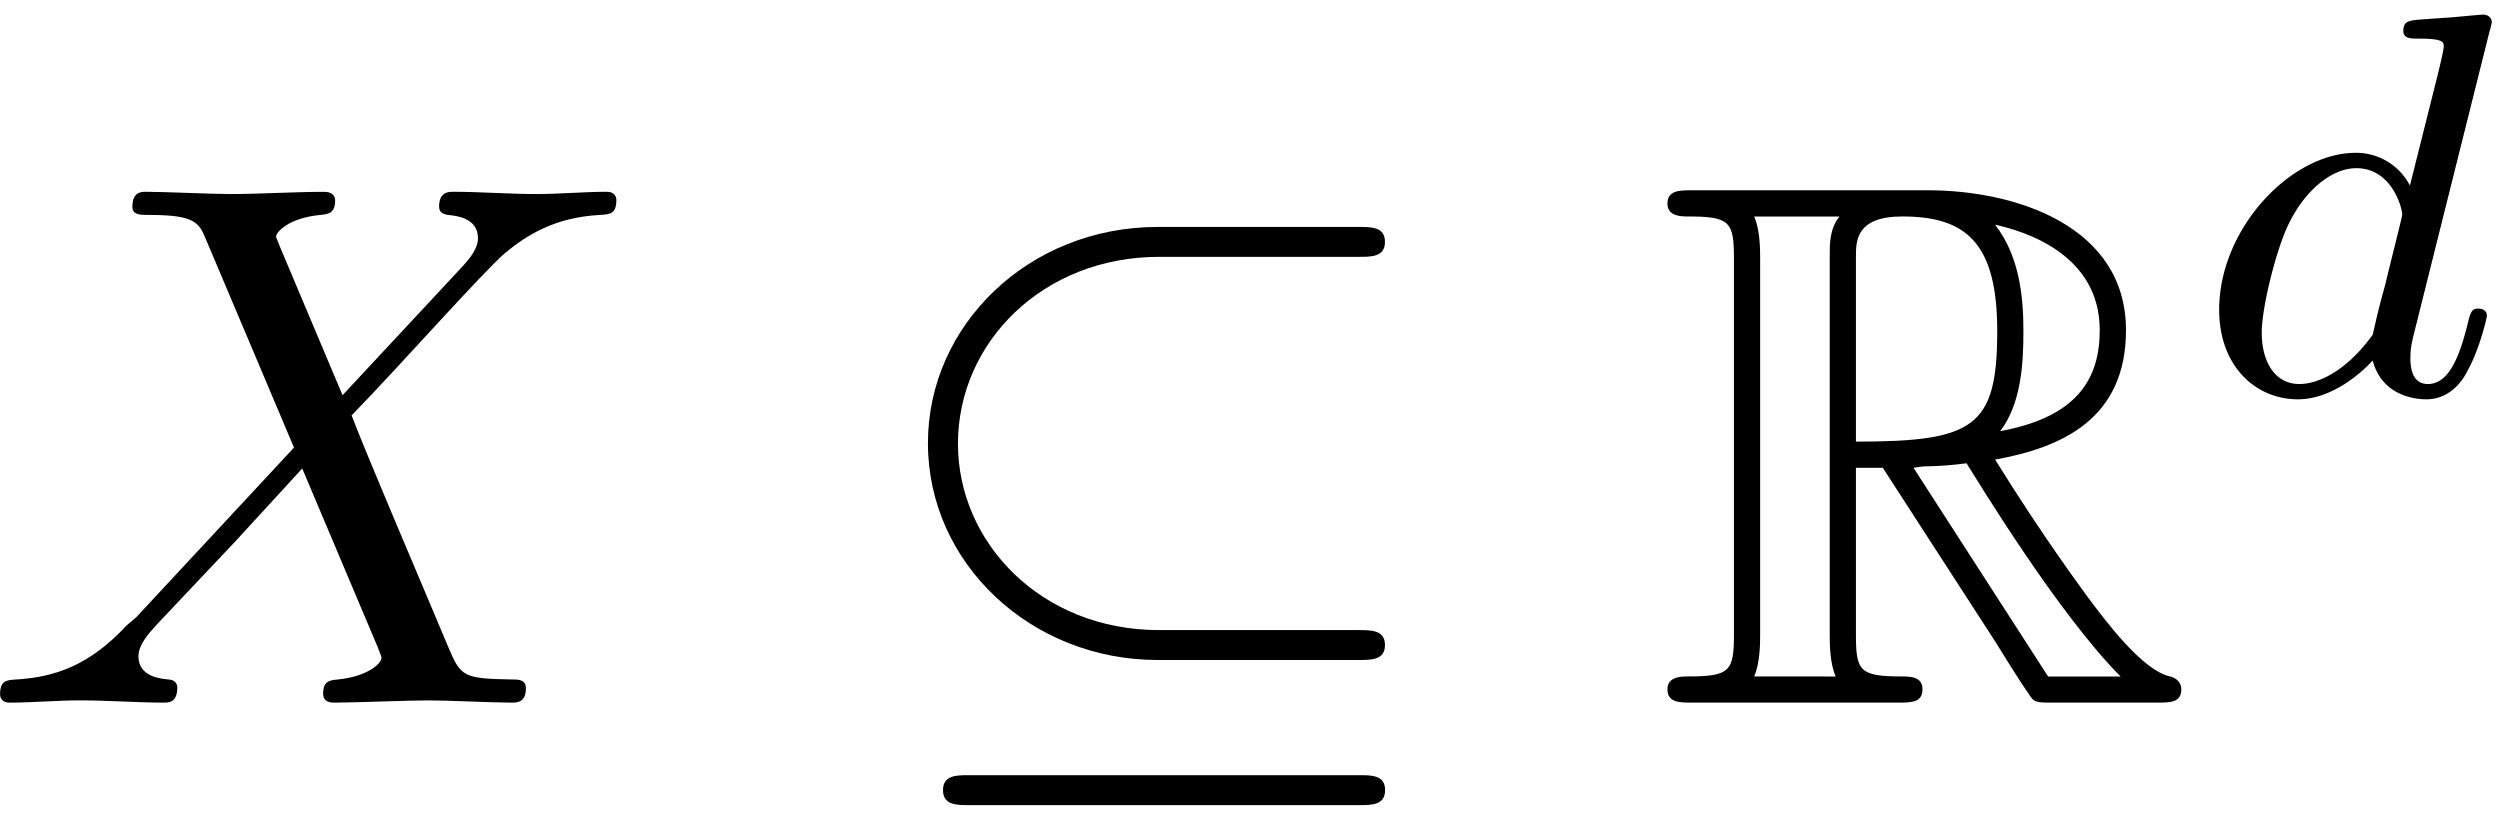 <svg xmlns="http://www.w3.org/2000/svg" xmlns:xlink="http://www.w3.org/1999/xlink" width="61" height="20" viewBox="1872.314 1483.007 36.463 11.955"><defs><path id="g2-100" d="M4.288-5.292a1 1 0 0 0 .032-.128c0-.04-.032-.111-.128-.111-.032 0-.279.024-.462.04l-.446.031c-.176.016-.255.024-.255.168 0 .111.111.111.207.111.382 0 .382.048.382.12 0 .048-.063.31-.103.47l-.39 1.554a.88.88 0 0 0-.79-.478c-.948 0-1.992 1.108-1.992 2.288C.343-.4.877.08 1.49.08c.51 0 .949-.407 1.092-.566.144.55.686.566.781.566.367 0 .55-.303.614-.439.16-.287.271-.749.271-.78 0-.049-.032-.104-.127-.104s-.112.047-.16.247c-.111.438-.263.853-.574.853-.183 0-.255-.152-.255-.375 0-.151.024-.24.048-.343zM2.582-.861c-.398.55-.813.718-1.068.718-.366 0-.55-.335-.55-.75 0-.374.216-1.227.39-1.578.232-.486.623-.82.99-.82.517 0 .669.581.669.677 0 .032-.2.813-.247 1.02-.104.375-.104.39-.184.733"/><path id="g0-82" d="M2.924-3.425h.392l1.637 2.53c.109.175.37.6.49.764.077.131.11.131.36.131H7.31c.196 0 .36 0 .36-.196 0-.088-.065-.164-.164-.186-.403-.087-.938-.807-1.2-1.156-.076-.11-.621-.83-1.352-2.007.97-.175 1.909-.59 1.909-1.888 0-1.516-1.604-2.04-2.891-2.04H.545c-.196 0-.37 0-.37.197 0 .185.207.185.294.185.622 0 .676.076.676.622v5.465c0 .546-.054.622-.676.622-.087 0-.294 0-.294.186C.175 0 .349 0 .545 0h2.99c.196 0 .36 0 .36-.196 0-.186-.186-.186-.306-.186-.622 0-.665-.087-.665-.622zm2.105-.535c.306-.404.338-.982.338-1.462 0-.523-.065-1.102-.414-1.549.447.098 1.527.436 1.527 1.538 0 .71-.327 1.266-1.45 1.473M2.924-6.502c0-.229 0-.589.676-.589.927 0 1.385.382 1.385 1.67 0 1.406-.338 1.614-2.061 1.614zM1.44-.382c.087-.196.087-.502.087-.6V-6.49c0-.109 0-.404-.087-.6h1.244c-.142.175-.142.393-.142.556v5.553c0 .11 0 .404.087.6zm2.324-3.043c.076-.011.12-.022.207-.022.164 0 .404-.022.567-.044.164.262 1.342 2.204 2.247 3.11H5.727z"/><path id="g1-18" d="M7.19-6.502c.185 0 .38 0 .38-.218s-.195-.218-.38-.218H4.254c-1.877 0-3.35 1.429-3.35 3.153 0 1.756 1.506 3.163 3.35 3.163h2.934c.186 0 .382 0 .382-.218s-.196-.218-.382-.218H4.276c-1.723 0-2.934-1.277-2.934-2.717 0-1.483 1.243-2.727 2.934-2.727zm-5.685 7.56c-.185 0-.381 0-.381.218s.196.219.381.219H7.19c.186 0 .382 0 .382-.219s-.196-.218-.382-.218z"/><path id="g3-88" d="m5.29-4.484-.915-2.17c-.033-.088-.055-.131-.055-.142 0-.066.185-.273.644-.317.109-.01.218-.022.218-.207 0-.13-.131-.13-.164-.13-.447 0-.916.032-1.374.032-.273 0-.95-.033-1.222-.033-.066 0-.197 0-.197.218 0 .12.11.12.251.12.655 0 .72.11.819.35L4.582-3.72 2.28-1.244l-.142.12c-.534.579-1.047.753-1.603.786-.142.01-.24.01-.24.218 0 .01 0 .12.141.12.328 0 .688-.033 1.026-.033.403 0 .829.033 1.222.033.065 0 .196 0 .196-.218 0-.11-.11-.12-.13-.12-.1-.011-.437-.033-.437-.338 0-.175.163-.35.294-.491L3.72-2.345l.982-1.07L5.804-.807c.043.12.054.13.054.152 0 .088-.207.273-.633.317-.12.01-.218.022-.218.207 0 .131.12.131.164.131.305 0 1.069-.033 1.374-.033.273 0 .939.033 1.211.033.077 0 .208 0 .208-.207 0-.131-.11-.131-.197-.131-.73-.011-.752-.044-.938-.48-.425-1.015-1.156-2.717-1.407-3.371.742-.764 1.887-2.062 2.236-2.367.317-.262.731-.524 1.386-.557.141-.01.24-.01.24-.218 0-.01 0-.12-.142-.12-.327 0-.687.033-1.026.033-.403 0-.818-.033-1.21-.033-.066 0-.208 0-.208.218 0 .077.055.11.131.12.098.011.436.033.436.338 0 .153-.12.295-.207.393z"/></defs><g id="page1"><use xlink:href="#g3-88" x="1872.02" y="1493.255"/><use xlink:href="#g1-18" x="1884.944" y="1493.255"/><use xlink:href="#g0-82" x="1896.459" y="1493.255"/><use xlink:href="#g2-100" x="1904.338" y="1488.751"/></g><script type="text/ecmascript">if(window.parent.postMessage)window.parent.postMessage(&quot;2.14187|45.75|15|&quot;+window.location,&quot;*&quot;);</script></svg>